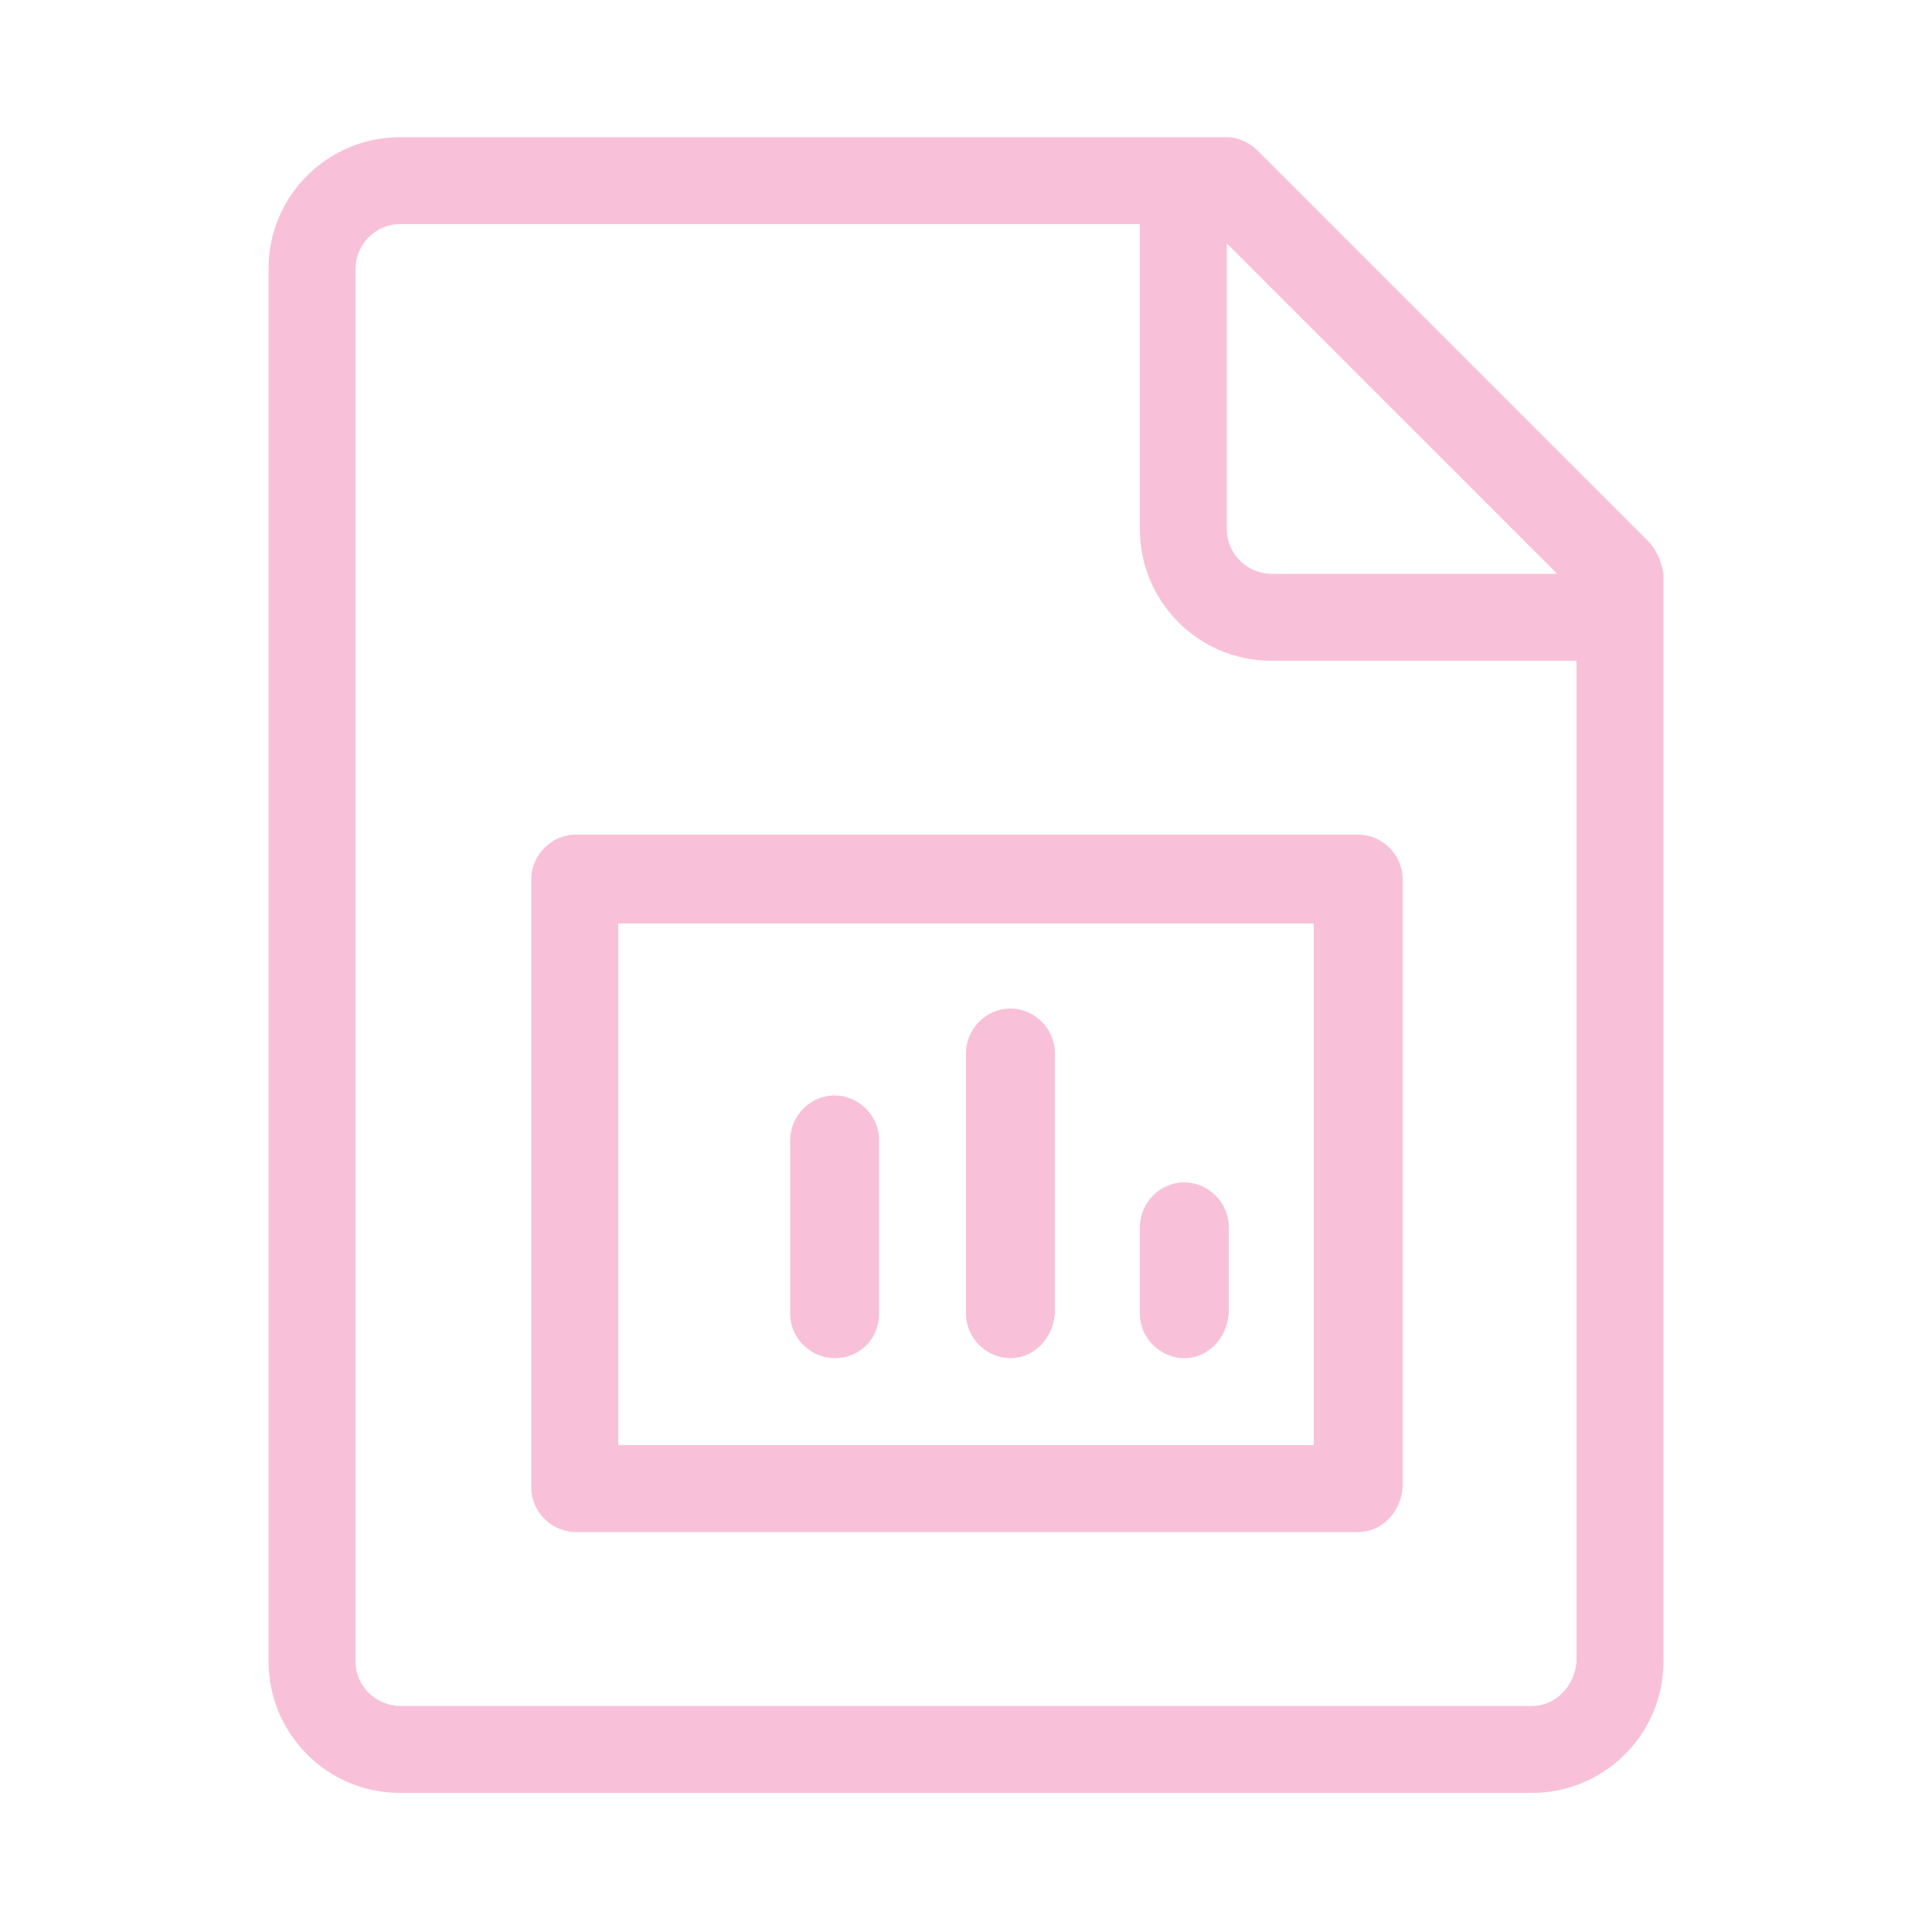 <?xml version="1.0" encoding="utf-8"?>
<!-- Generator: Adobe Illustrator 27.0.1, SVG Export Plug-In . SVG Version: 6.00 Build 0)  -->
<svg version="1.1" id="Layer_1" xmlns="http://www.w3.org/2000/svg" xmlns:xlink="http://www.w3.org/1999/xlink" x="0px" y="0px"
	 viewBox="0 0 100 100" style="enable-background:new 0 0 100 100;" xml:space="preserve">
<style type="text/css">
	.st0{fill:#F8C1D9;}
</style>
<g transform="translate(120 2240)">
	<path class="st0" d="M-34.6-2211.9l-20.3-20.3c-0.4-0.4-1-0.7-1.6-0.7h-42.8c-3.7,0-6.8,3-6.8,6.8v72.1c0,3.7,3,6.8,6.8,6.8h58.6
		c3.7,0,6.8-3,6.8-6.8v-56.3C-34-2210.9-34.2-2211.4-34.6-2211.9z M-39.4-2210.3h-14.8c-1.2,0-2.3-1-2.3-2.3v-14.8L-39.4-2210.3z
		 M-40.7-2151.7h-58.6c-1.2,0-2.3-1-2.3-2.3v-72.1c0-1.2,1-2.3,2.3-2.3H-61v15.8c0,3.7,3,6.8,6.8,6.8h15.8v51.8
		C-38.5-2152.7-39.5-2151.7-40.7-2151.7z"/>
	<path class="st0" d="M-76.8-2169.7c-1.2,0-2.3-1-2.3-2.3v-9c0-1.2,1-2.3,2.3-2.3c1.2,0,2.3,1,2.3,2.3v9
		C-74.5-2170.7-75.5-2169.7-76.8-2169.7z"/>
	<path class="st0" d="M-67.7-2169.7c-1.2,0-2.3-1-2.3-2.3v-13.5c0-1.2,1-2.3,2.3-2.3c1.2,0,2.3,1,2.3,2.3v13.5
		C-65.5-2170.7-66.5-2169.7-67.7-2169.7z"/>
	<path class="st0" d="M-58.7-2169.7c-1.2,0-2.3-1-2.3-2.3v-4.5c0-1.2,1-2.3,2.3-2.3c1.2,0,2.3,1,2.3,2.3v4.5
		C-56.5-2170.7-57.5-2169.7-58.7-2169.7z"/>
	<path class="st0" d="M-49.7-2160.7h-40.5c-1.2,0-2.3-1-2.3-2.3v-31.5c0-1.2,1-2.3,2.3-2.3h40.5c1.2,0,2.3,1,2.3,2.3v31.5
		C-47.5-2161.7-48.5-2160.7-49.7-2160.7z M-88-2165.2h36v-27h-36V-2165.2z"/>
</g>
</svg>
